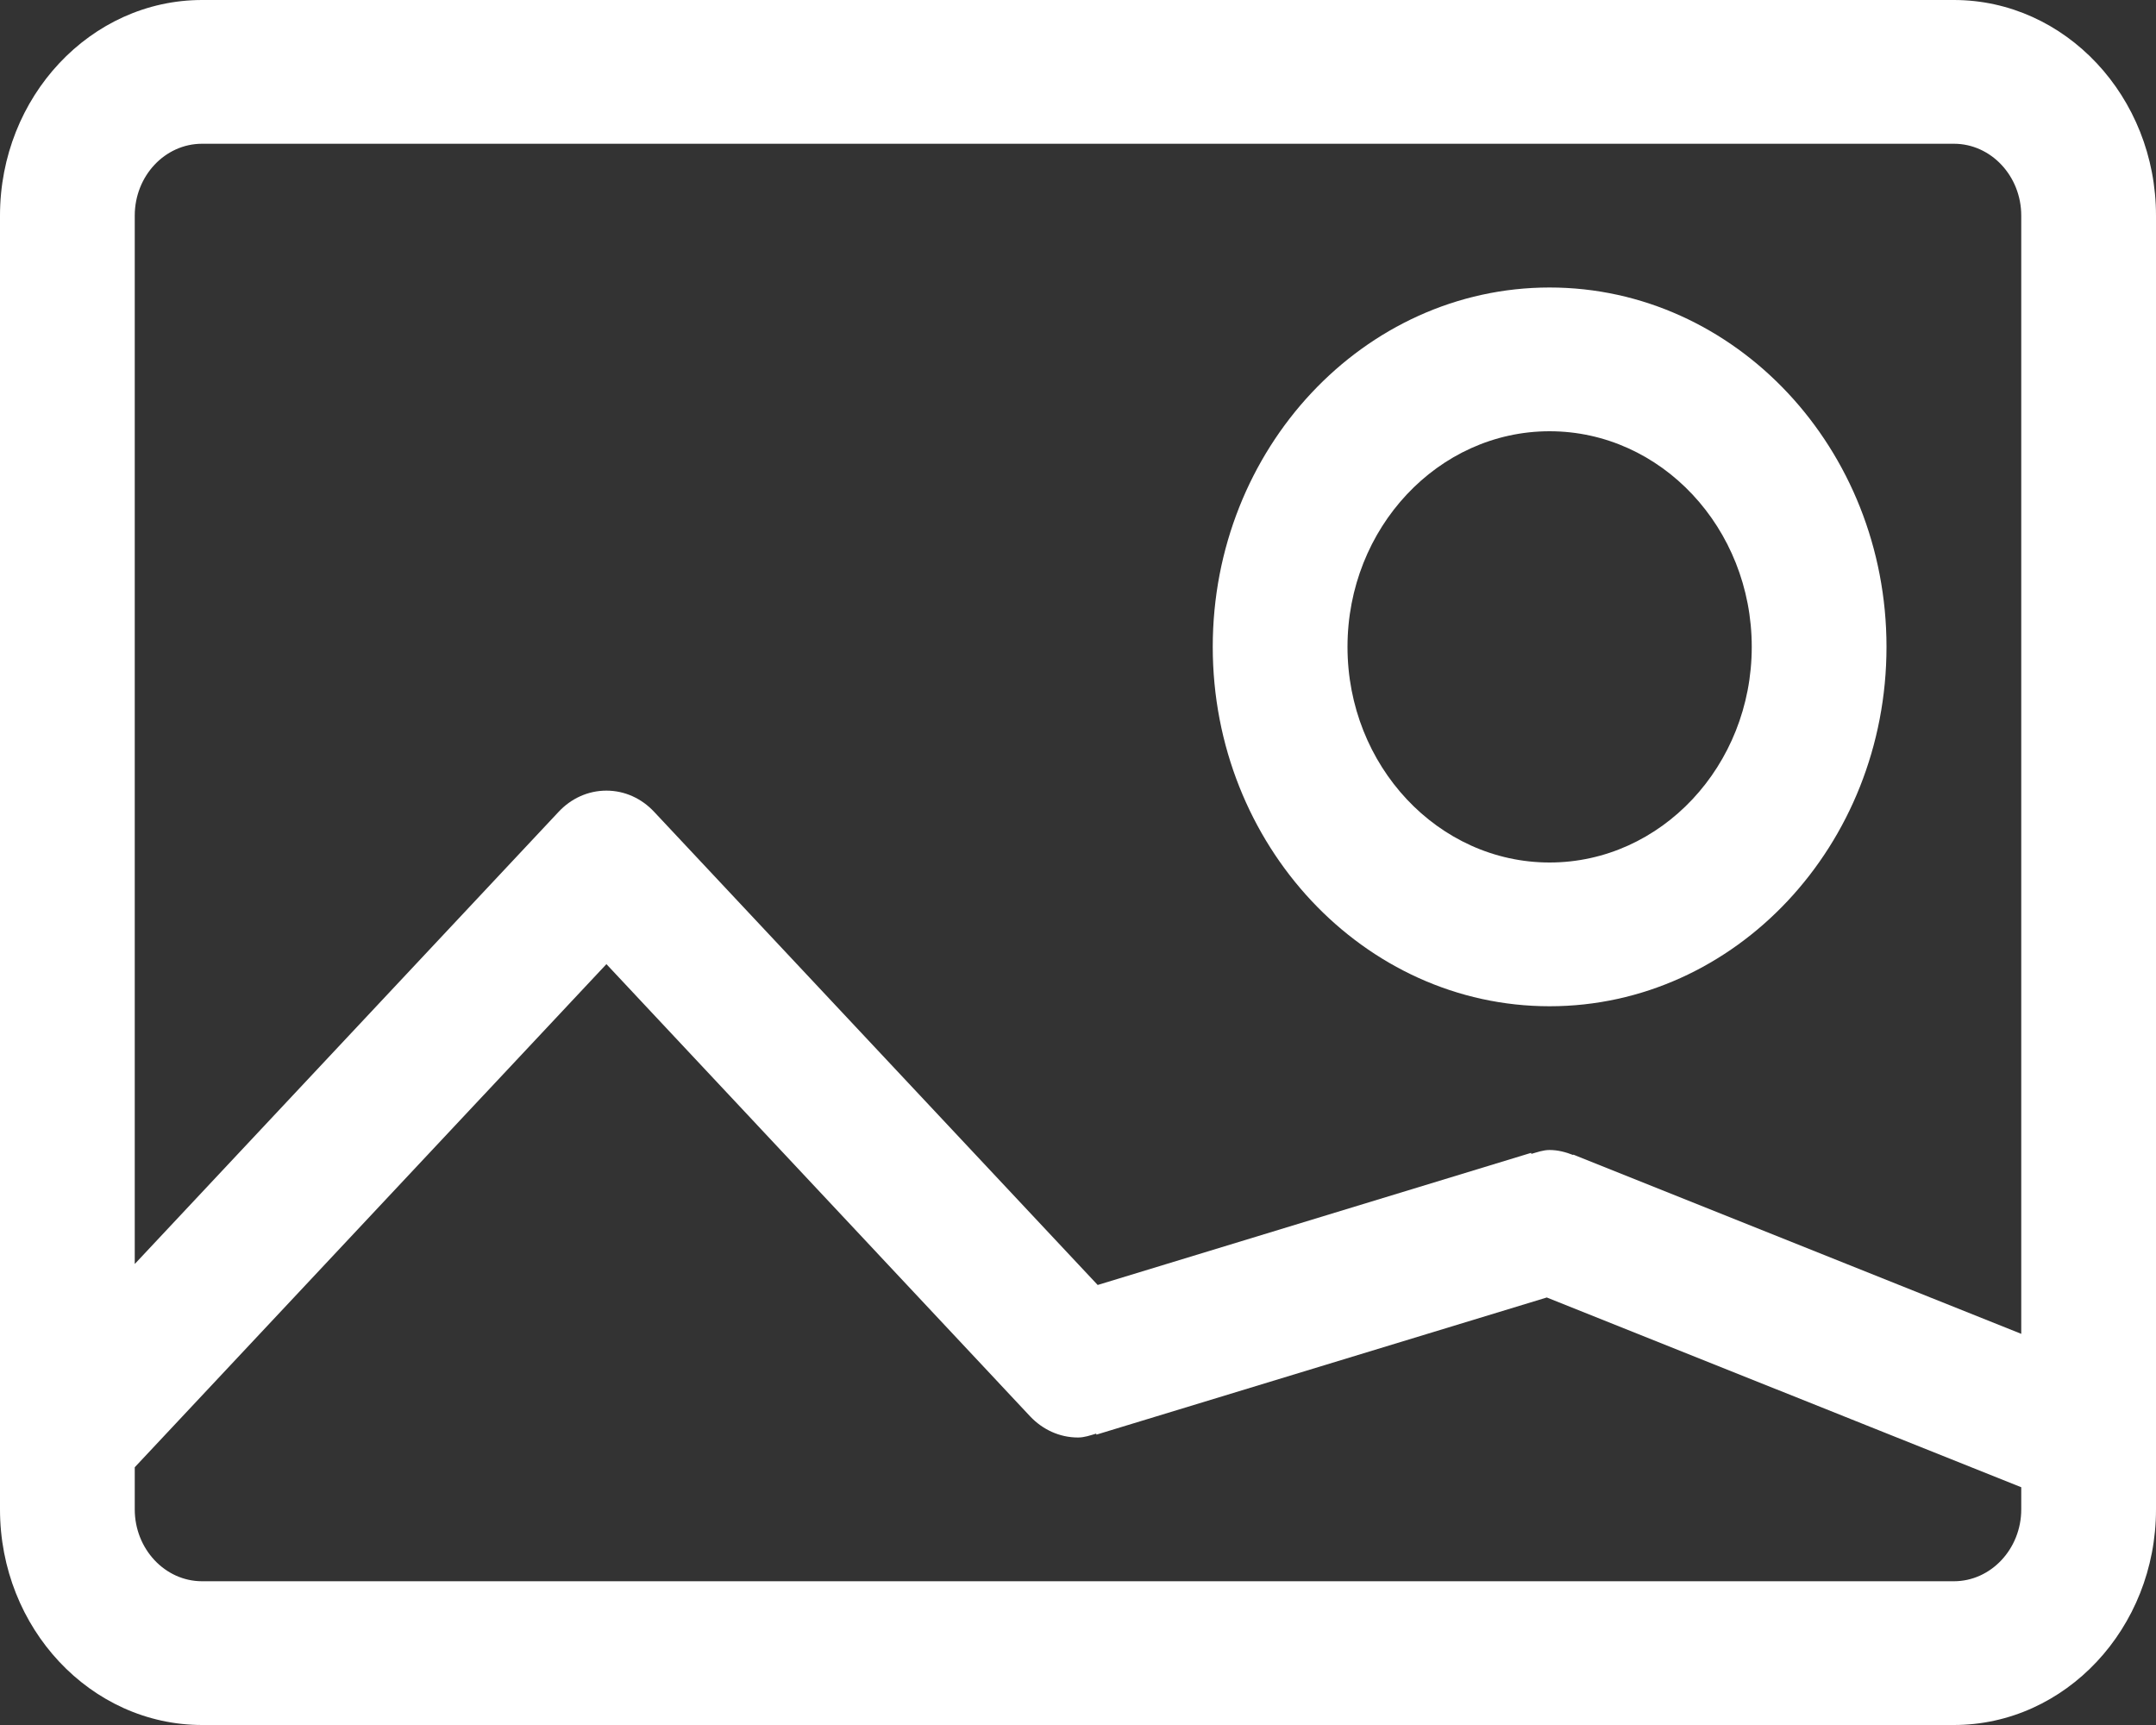 <svg width="30" height="24" viewBox="0 0 30 24" fill="none" xmlns="http://www.w3.org/2000/svg">
<rect x="0" y="0" width="30" height="24" fill="#333333" stroke="none"/>
<path fill-rule="evenodd" clip-rule="evenodd" d="M27.188 22H2.812C2.295 22 1.875 21.55 1.875 21V20.414L8.438 13.414L14.336 19.708C14.507 19.888 14.741 20 15 20C15.09 20 15.171 19.97 15.253 19.946L15.257 19.96L21.523 18.052L28.125 20.692V21C28.125 21.55 27.703 22 27.188 22ZM2.812 2H27.188C27.703 2 28.125 2.448 28.125 3V18.558L21.892 16.064L21.891 16.07C21.788 16.03 21.679 16 21.562 16C21.473 16 21.392 16.03 21.309 16.054L21.304 16.04L15.274 17.878L9.101 11.294C8.931 11.112 8.696 11 8.438 11C8.179 11 7.944 11.112 7.774 11.294L1.875 17.586V3C1.875 2.448 2.295 2 2.812 2ZM27.188 0C28.738 0 30 1.346 30 3V21C30 22.654 28.738 24 27.188 24H2.812C1.262 24 0 22.654 0 21V3C0 1.346 1.262 0 2.812 0H27.188ZM21.562 6C23.113 6 24.375 7.346 24.375 9C24.375 10.654 23.113 12 21.562 12C20.012 12 18.75 10.654 18.75 9C18.75 7.346 20.012 6 21.562 6ZM21.562 14C24.148 14 26.25 11.756 26.25 9C26.25 6.244 24.148 4 21.562 4C18.977 4 16.875 6.244 16.875 9C16.875 11.756 18.977 14 21.562 14Z" fill="white"/>
</svg>
